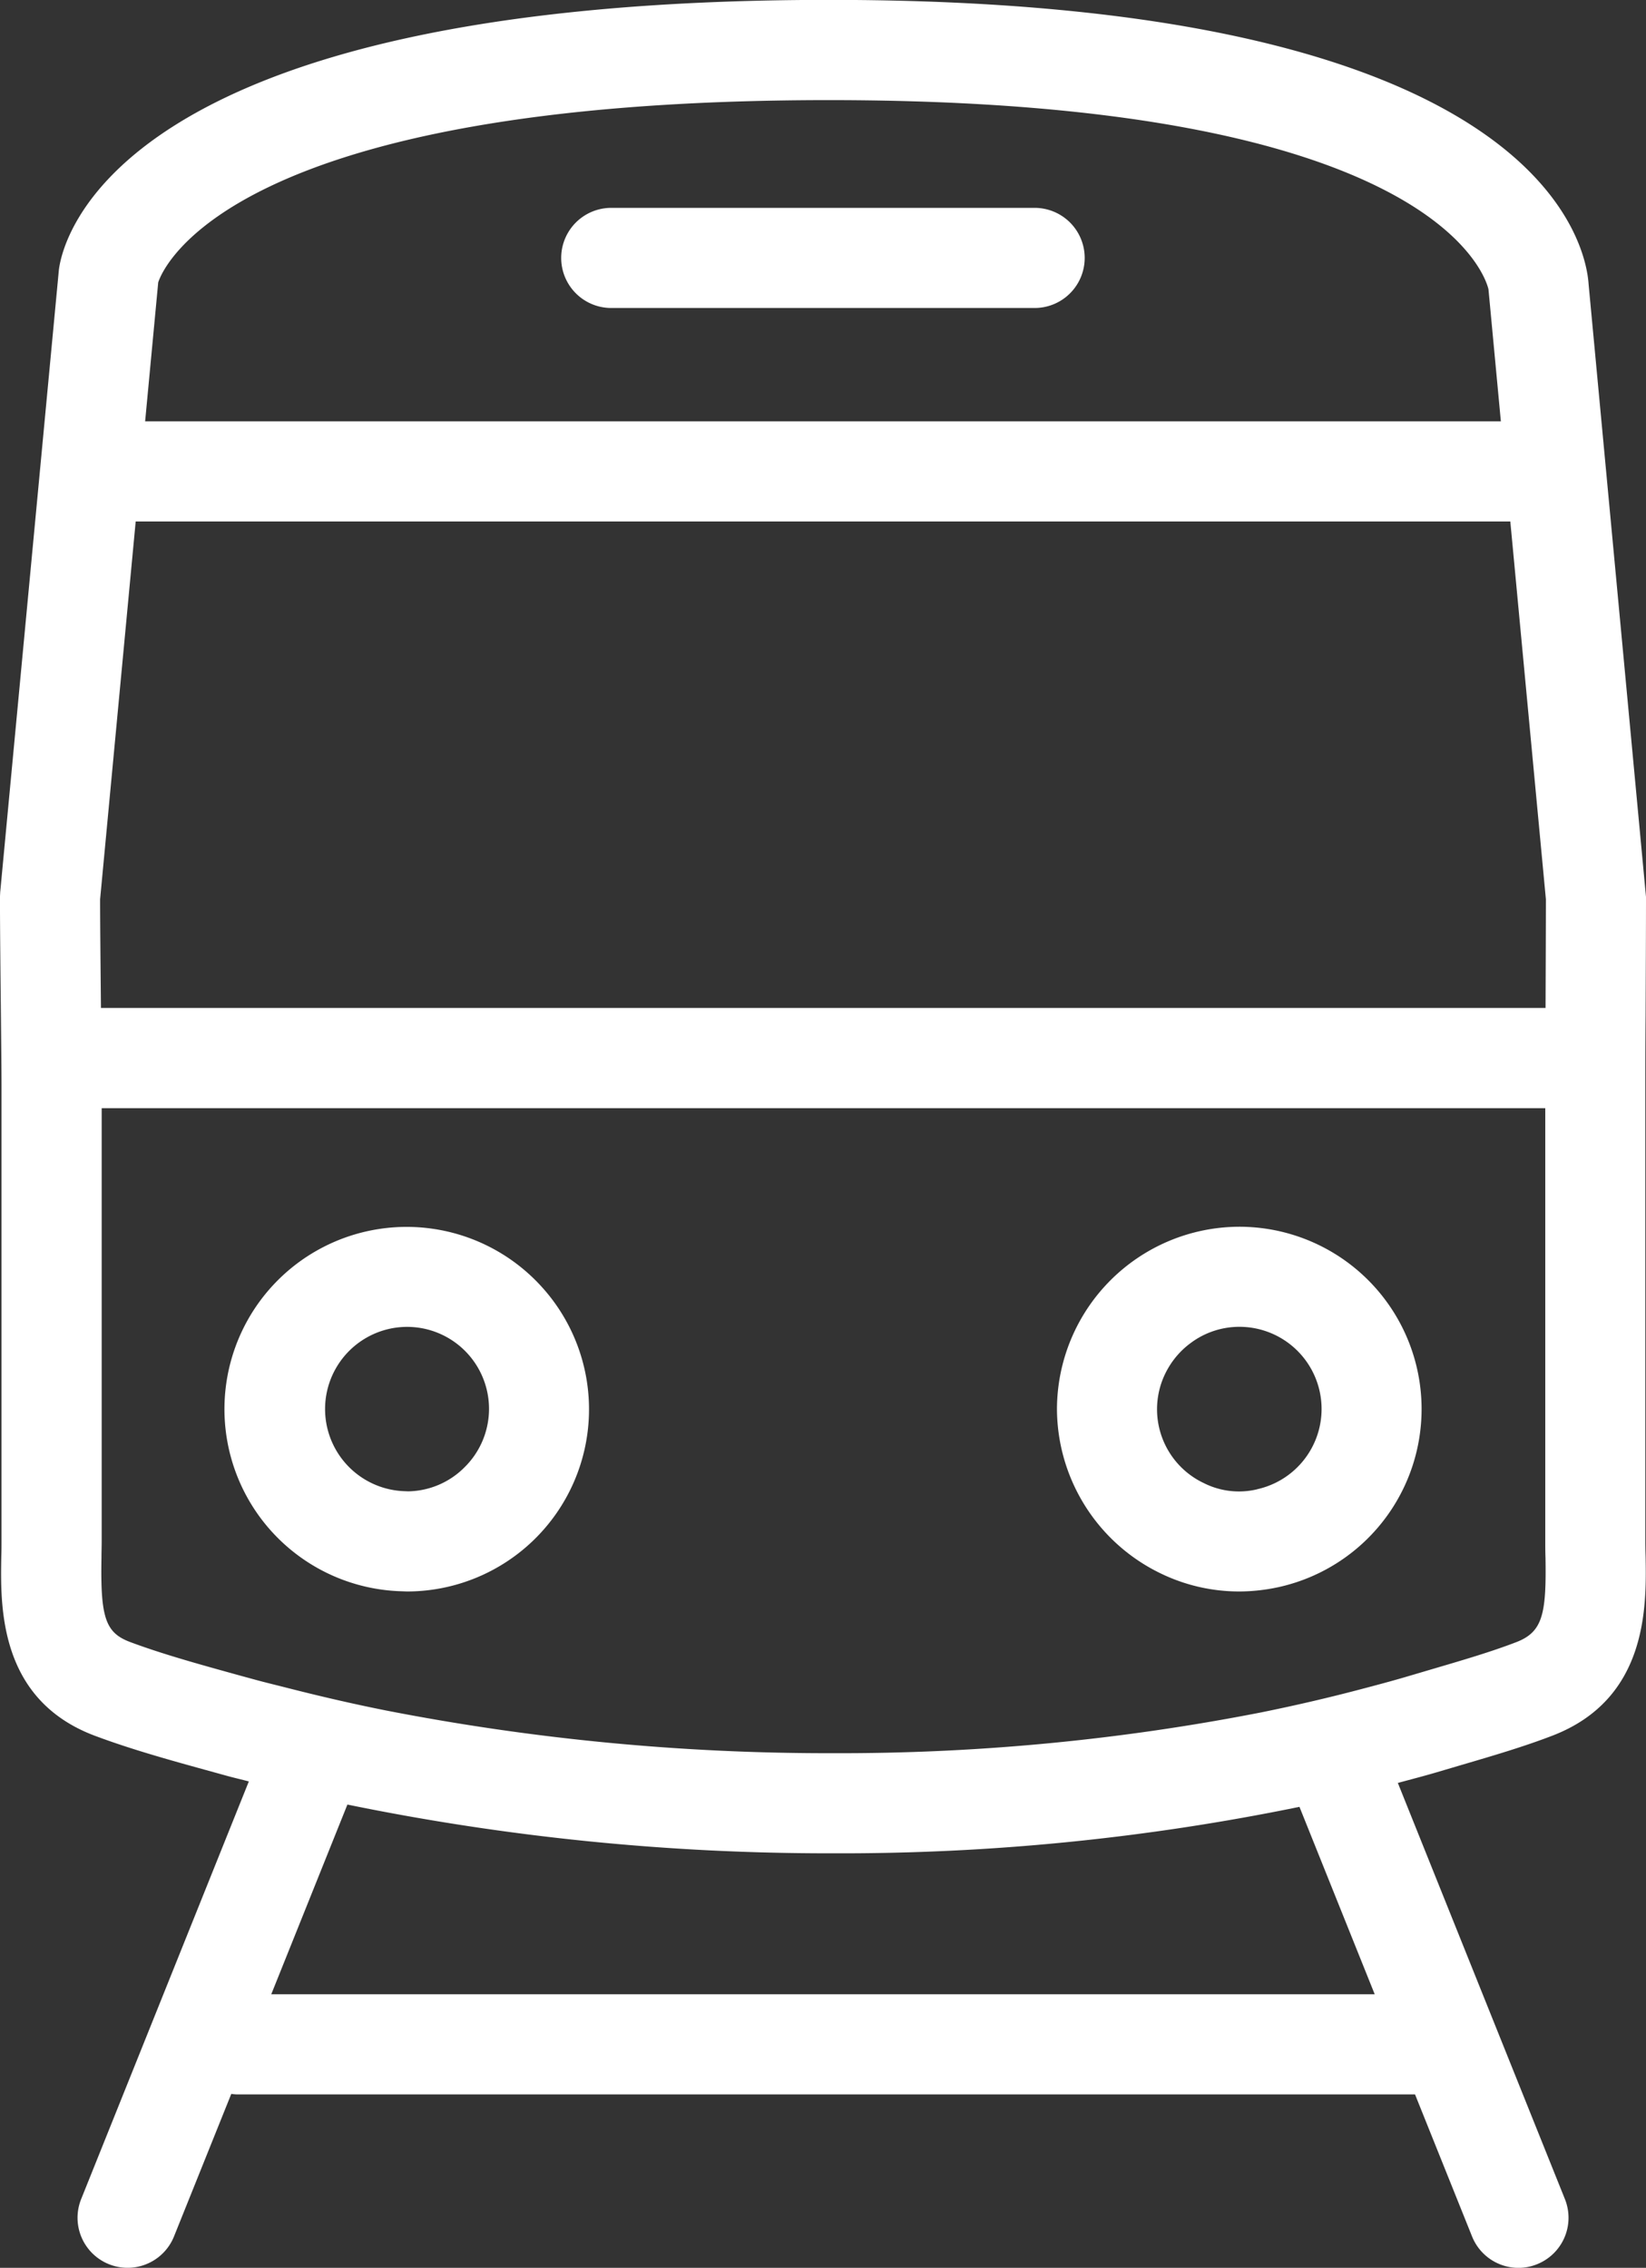 <svg xmlns="http://www.w3.org/2000/svg" width="58.238" height="80.223" viewBox="0 0 58.238 80.223">
  <rect x="0" y="0" width="58.238" height="80.223" fill="#333333" stroke="none"/>
  <g id="Group_625" data-name="Group 625" transform="translate(-427.793 -352.547)">
    <path id="Path_1387" data-name="Path 1387" d="M486.008,407.047v-16.13c0-.437,0-1.366.009-2.434.006-1.442.014-3.133.014-4.209L484,362.6c-.084-1.314-1.6-10.057-26.873-10.057-25.329,0-27.124,8.526-27.251,9.552L427.8,384.108l-.008.166c0,1.036.017,2.7.033,4.145.011,1.087.021,2.045.021,2.5v16.13c0,.176,0,.361-.007.55-.033,1.774-.094,5.077,3.322,6.354,1.308.489,2.707.875,4.19,1.283l.464.128c.256.071.523.131.782.2l-5.933,14.775a1.77,1.77,0,1,0,3.286,1.319l2.026-5.041a1.8,1.8,0,0,0,.183.018h41.7l2.017,5.023a1.77,1.77,0,0,0,1.645,1.113,1.745,1.745,0,0,0,.658-.13,1.77,1.77,0,0,0,.984-2.3l-5.912-14.724c.465-.126.937-.247,1.392-.382l.844-.249c1.131-.332,2.2-.645,3.219-1.036,3.4-1.3,3.342-4.592,3.311-6.357C486.011,407.4,486.008,407.222,486.008,407.047Zm-52.617-44.51c.156-.487,2.535-6.448,23.734-6.448,21.443,0,23.231,6.272,23.332,6.688l.439,4.674H432.928Zm4,60.555,2.694-6.71a84.678,84.678,0,0,0,17.171,1.724h0a80.577,80.577,0,0,0,16.514-1.643l2.662,6.629Zm44.044-12.453c-.886.341-1.887.634-2.948.946l-.861.254c-.557.166-1.132.318-1.706.469q-1.7.448-3.491.811a77.523,77.523,0,0,1-15.171,1.446h0a81.591,81.591,0,0,1-15.832-1.516c-1.192-.238-2.354-.509-3.494-.8-.391-.1-.787-.194-1.17-.3l-.469-.128c-1.4-.387-2.729-.753-3.889-1.186-.879-.329-1.06-.857-1.021-2.971,0-.211.008-.417.008-.616v-15.3h51.076v15.3c0,.2,0,.4.008.605C482.508,409.646,482.377,410.279,481.435,410.639Zm1.042-22.436H431.365c-.013-1.348-.029-2.858-.03-3.846l1.259-13.364H481.23l1.259,13.364C482.488,385.364,482.482,386.865,482.477,388.2Z" fill="#fff"/>
    <path id="Path_1388" data-name="Path 1388" d="M446.949,398.056a6.446,6.446,0,1,0-4.941,10.781l.177.007a6.444,6.444,0,0,0,4.764-10.788Zm-2.756,6.431a2.878,2.878,0,0,1-1.966.815l-.1-.005a2.907,2.907,0,0,1,.06-5.813,2.9,2.9,0,0,1,2.008,5Z" fill="#fff"/>
    <path id="Path_1389" data-name="Path 1389" d="M471.641,395.942a6.467,6.467,0,0,0-6.451,6.451,6.485,6.485,0,0,0,3.658,5.807,6.362,6.362,0,0,0,2.793.644,6.631,6.631,0,0,0,1.392-.154,6.45,6.45,0,0,0-1.392-12.748Zm.634,9.287a2.761,2.761,0,0,1-1.888-.218,2.888,2.888,0,0,1-1.243-4.1,2.922,2.922,0,0,1,.776-.855,2.876,2.876,0,0,1,1.721-.574,2.907,2.907,0,0,1,.634,5.745Z" fill="#fff"/>
    <path id="Path_1390" data-name="Path 1390" d="M464.4,359.9H449.42a1.771,1.771,0,1,0,0,3.542H464.4a1.771,1.771,0,1,0,0-3.542Z" fill="#fff"/>
  </g>
</svg>
